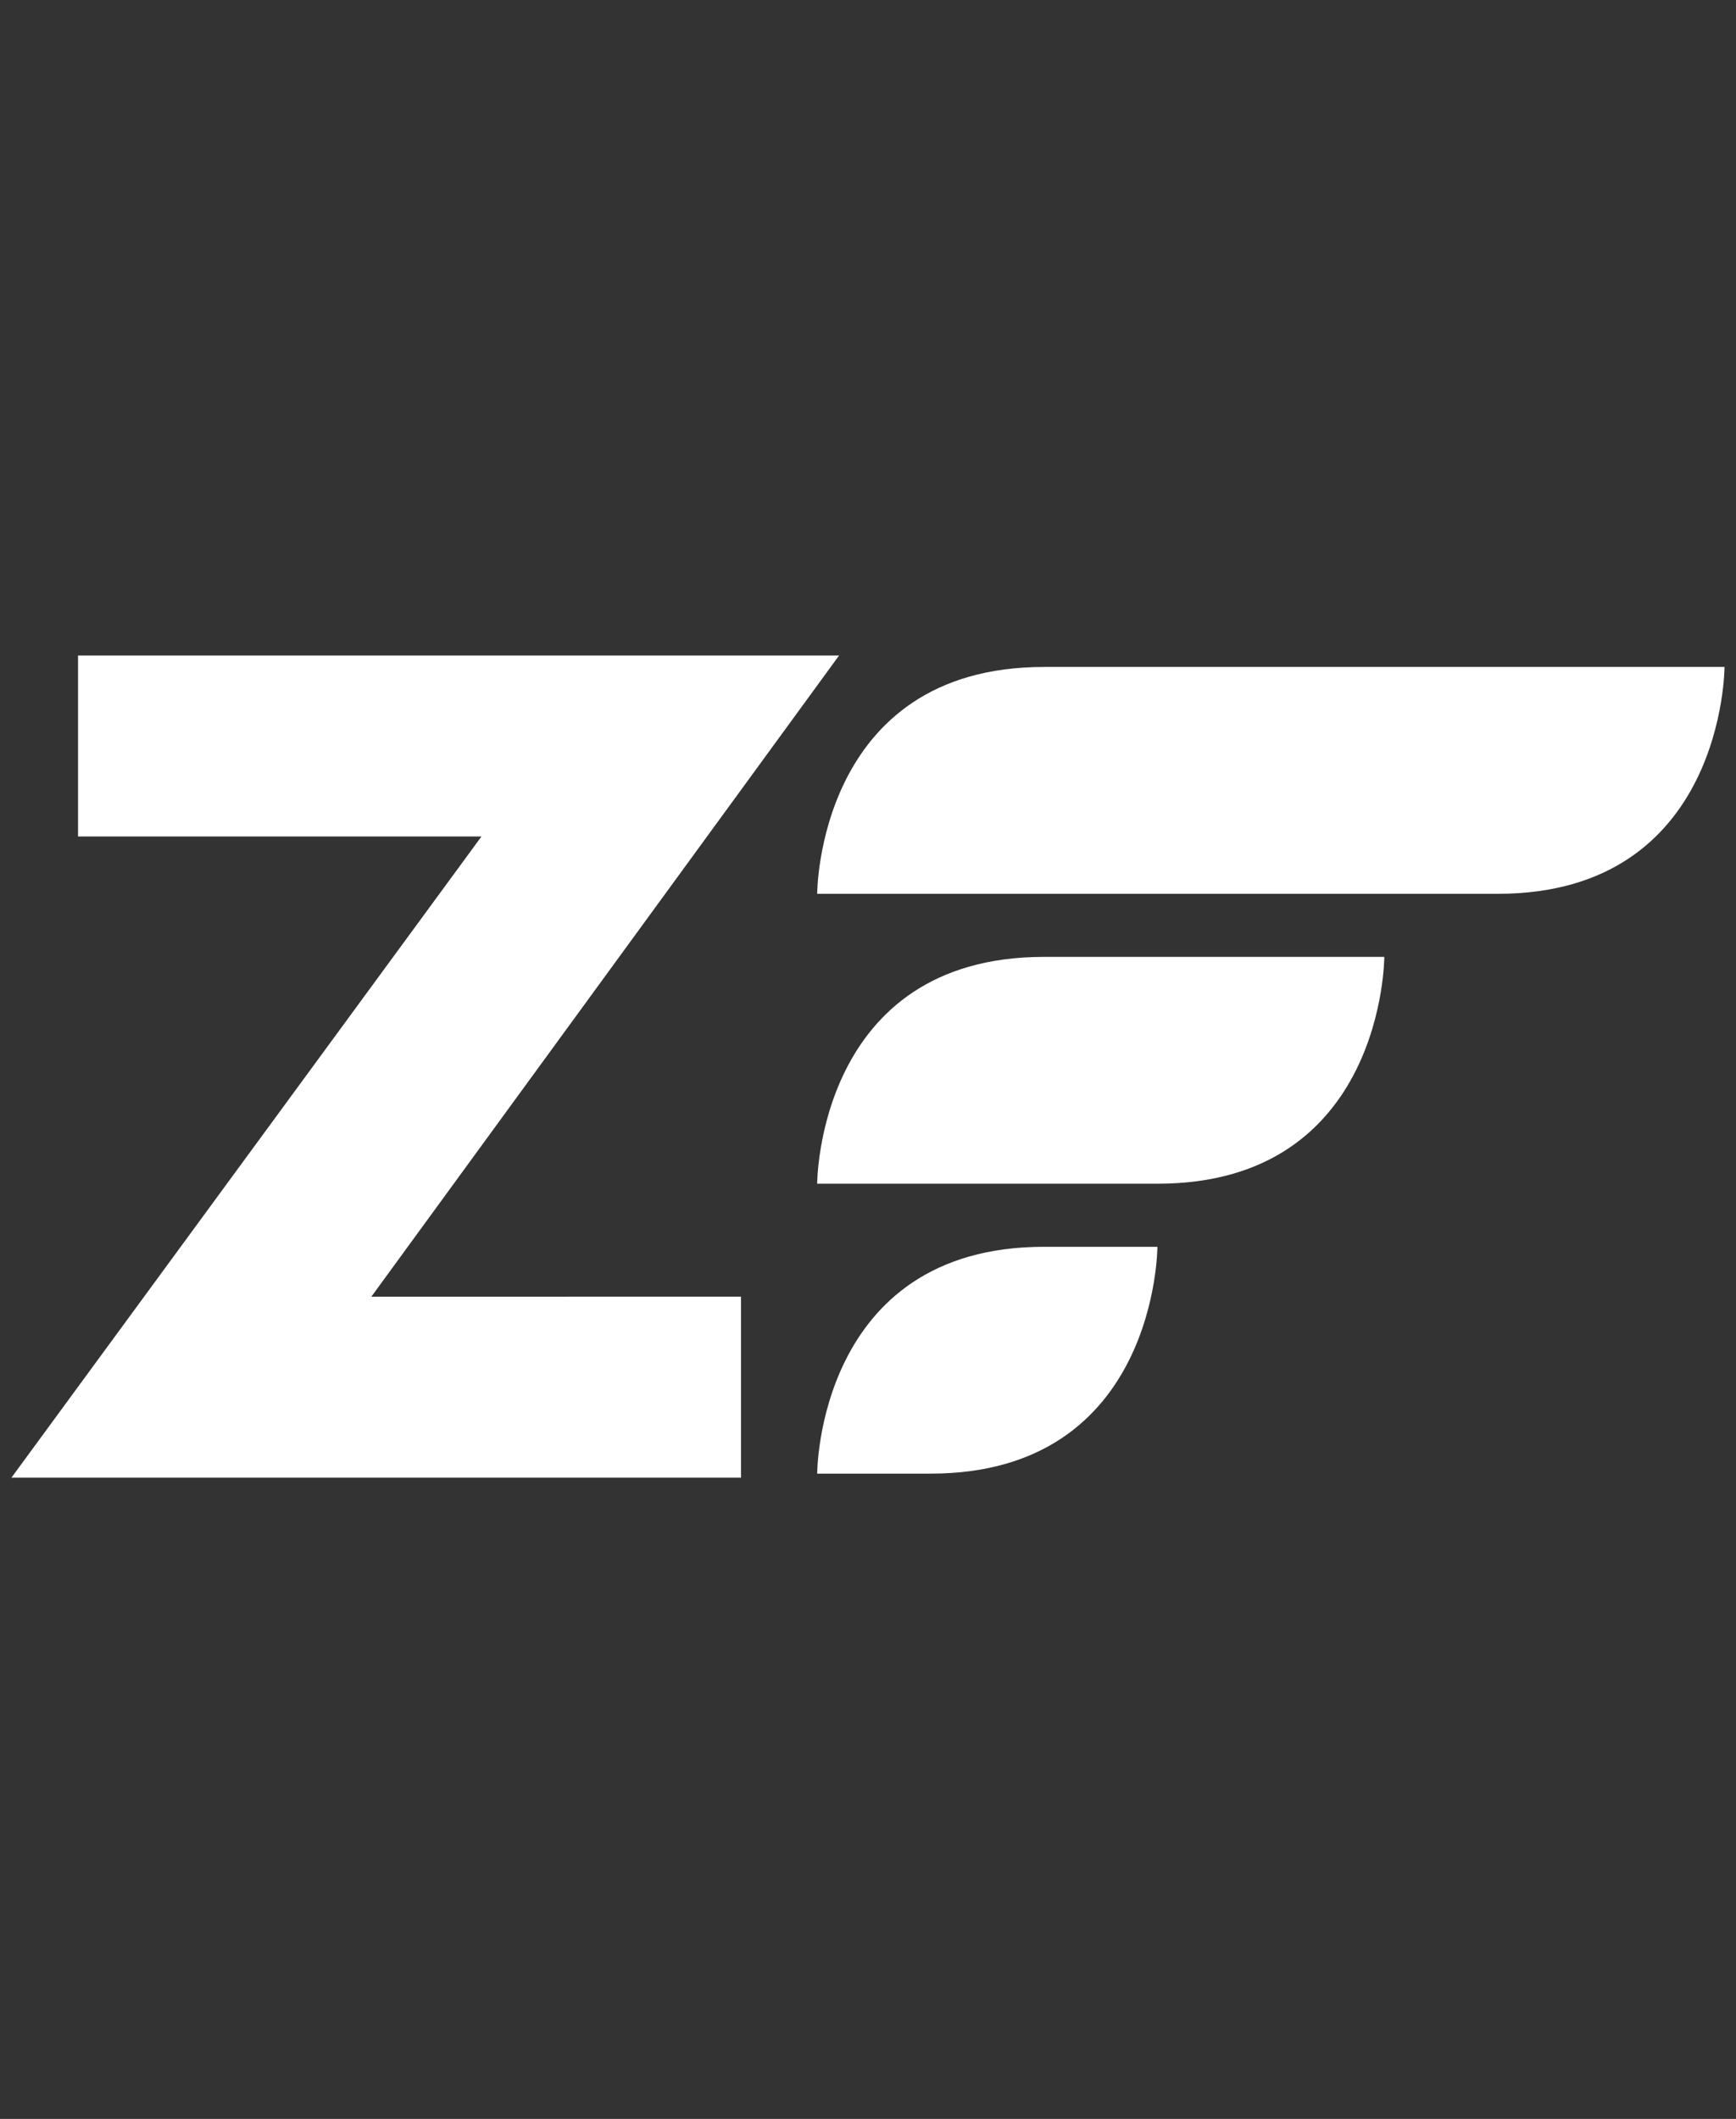 <svg width="59" height="72" viewBox="0 0 59 72" fill="none" xmlns="http://www.w3.org/2000/svg">
<rect x="0" y="0" width="59" height="72" fill="#333333" stroke="none"/>
<path d="M27.773 30.372C27.773 30.372 27.773 22.663 35.481 22.663H58.61C58.61 22.663 58.61 30.372 50.901 30.372H27.773ZM27.773 40.223C27.773 40.223 27.773 32.515 35.481 32.515H47.047C47.047 32.515 47.047 40.223 39.338 40.223H27.773ZM27.773 50.074C27.773 50.074 27.773 42.366 35.481 42.366H39.336C39.336 42.366 39.336 50.074 31.627 50.074H27.773ZM25.184 44.059V50.209H0.39L16.363 28.424H2.652V22.274H28.517L12.62 44.062L25.184 44.059Z" fill="white"/>
</svg>
